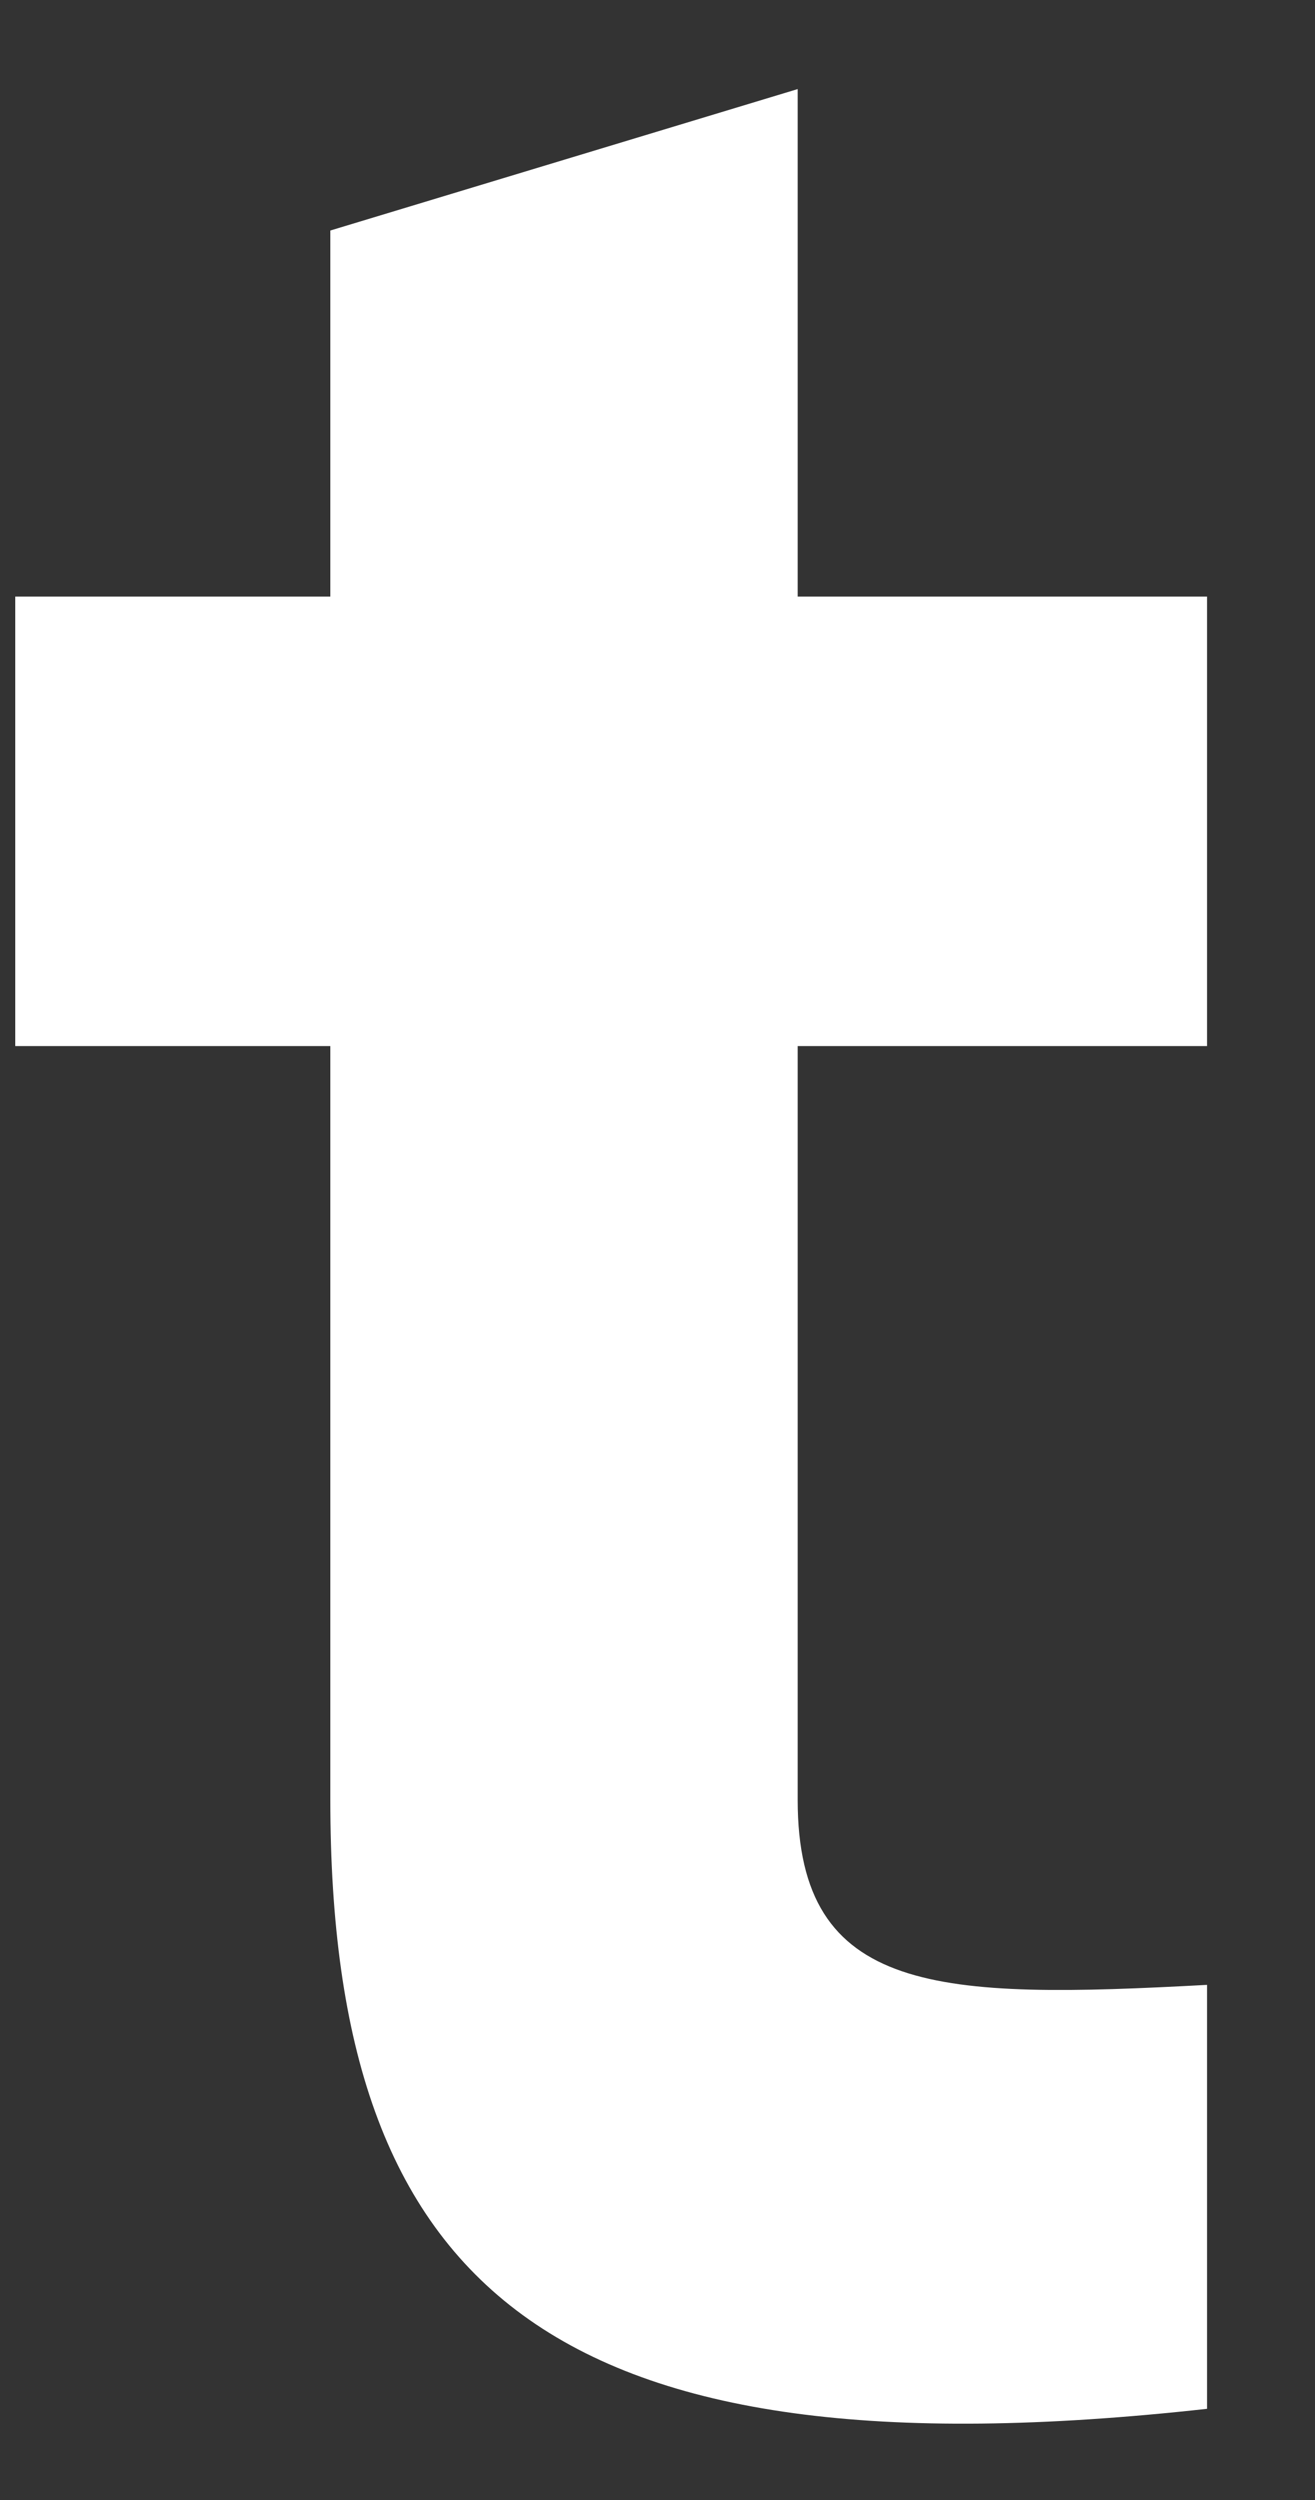 <?xml version="1.0" encoding="UTF-8"?><svg xmlns="http://www.w3.org/2000/svg" xmlns:xlink="http://www.w3.org/1999/xlink" xmlns:avocode="https://avocode.com/" id="SVGDoc66447cb34ed04" width="10px" height="19px" version="1.1" viewBox="0 0 10 19" aria-hidden="true"><rect x="0" y="0" width="10" height="19" fill="#333333" stroke="none"/><defs><linearGradient class="cerosgradient" data-cerosgradient="true" id="CerosGradient_idd423afcb5" gradientUnits="userSpaceOnUse" x1="50%" y1="100%" x2="50%" y2="0%"><stop offset="0%" stop-color="#d1d1d1"/><stop offset="100%" stop-color="#d1d1d1"/></linearGradient><linearGradient/></defs><g><g><path d="M6.066,7.95v0v5.729c0,1.488 1.074,1.516 3.113,1.406v3.222c-4.986,0.552 -6.667,-0.908 -6.667,-4.628v-5.729v0h-2.396v0v-3.416v0h2.396v0v-2.782v0l3.554,-1.075v0v3.857v0h3.113v0v3.416v0z" fill="#ffffff" fill-opacity="1"/></g></g></svg>